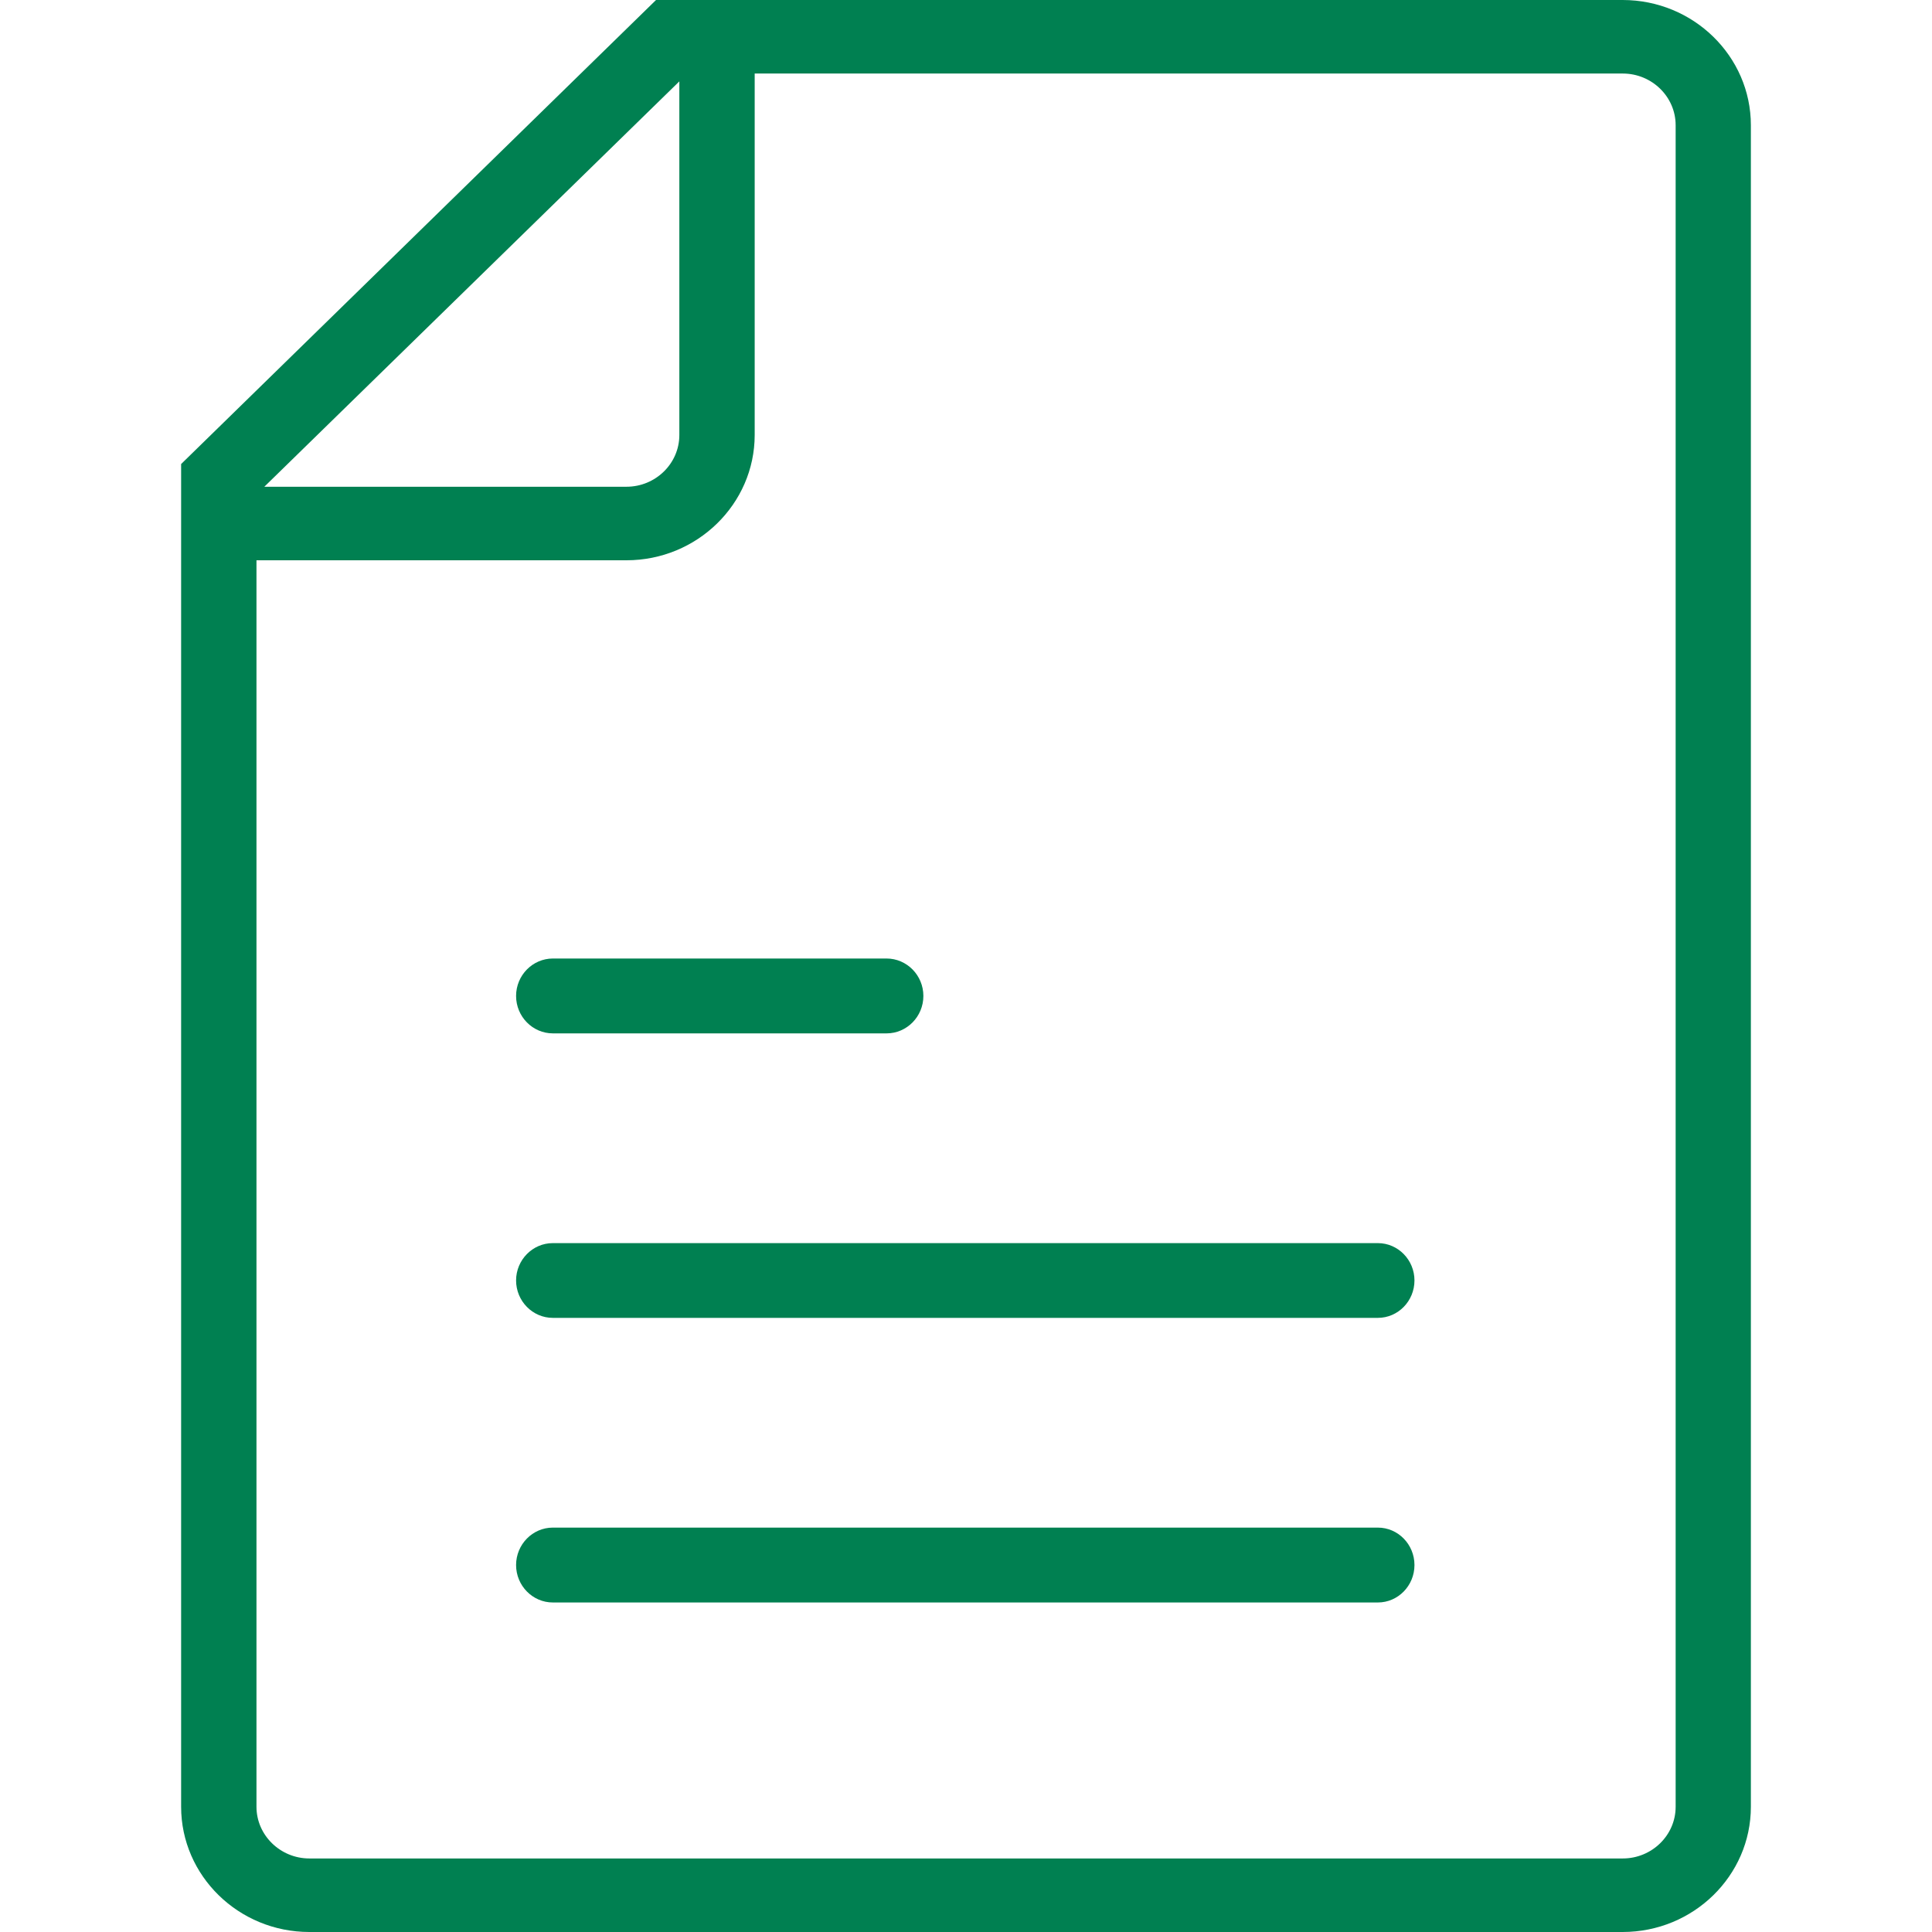 <svg width="16" height="16" viewBox="0 0 16 16" fill="none" xmlns="http://www.w3.org/2000/svg">
<path fill-rule="evenodd" clip-rule="evenodd" d="M11.714 12.961C11.714 13.132 11.578 13.271 11.411 13.271H4.578C4.411 13.271 4.274 13.132 4.274 12.961C4.274 12.79 4.411 12.651 4.578 12.651H11.411C11.578 12.651 11.714 12.79 11.714 12.961ZM11.714 10.604C11.714 10.775 11.578 10.914 11.411 10.914H4.578C4.411 10.914 4.274 10.775 4.274 10.604C4.274 10.434 4.411 10.295 4.578 10.295H11.411C11.578 10.295 11.714 10.434 11.714 10.604ZM4.579 7.938H7.342C7.51 7.938 7.647 8.077 7.647 8.248C7.647 8.419 7.51 8.558 7.342 8.558H4.579C4.411 8.558 4.274 8.419 4.274 8.248C4.274 8.077 4.411 7.938 4.579 7.938ZM5.433 0L1.5 3.843V14.963C1.5 15.534 1.976 16 2.562 16H13.438C14.024 16 14.5 15.534 14.5 14.963V1.037C14.5 0.466 14.024 0 13.438 0H5.433H5.433ZM5.626 0.674V3.603C5.626 3.839 5.429 4.031 5.188 4.031H2.189L5.626 0.674ZM13.877 14.963C13.877 15.199 13.68 15.391 13.439 15.391H2.562C2.321 15.391 2.124 15.198 2.124 14.963V4.64H5.188C5.773 4.64 6.25 4.174 6.25 3.602V0.609H13.439C13.68 0.609 13.877 0.801 13.877 1.037V14.963Z" fill="#008051"/>
</svg>
